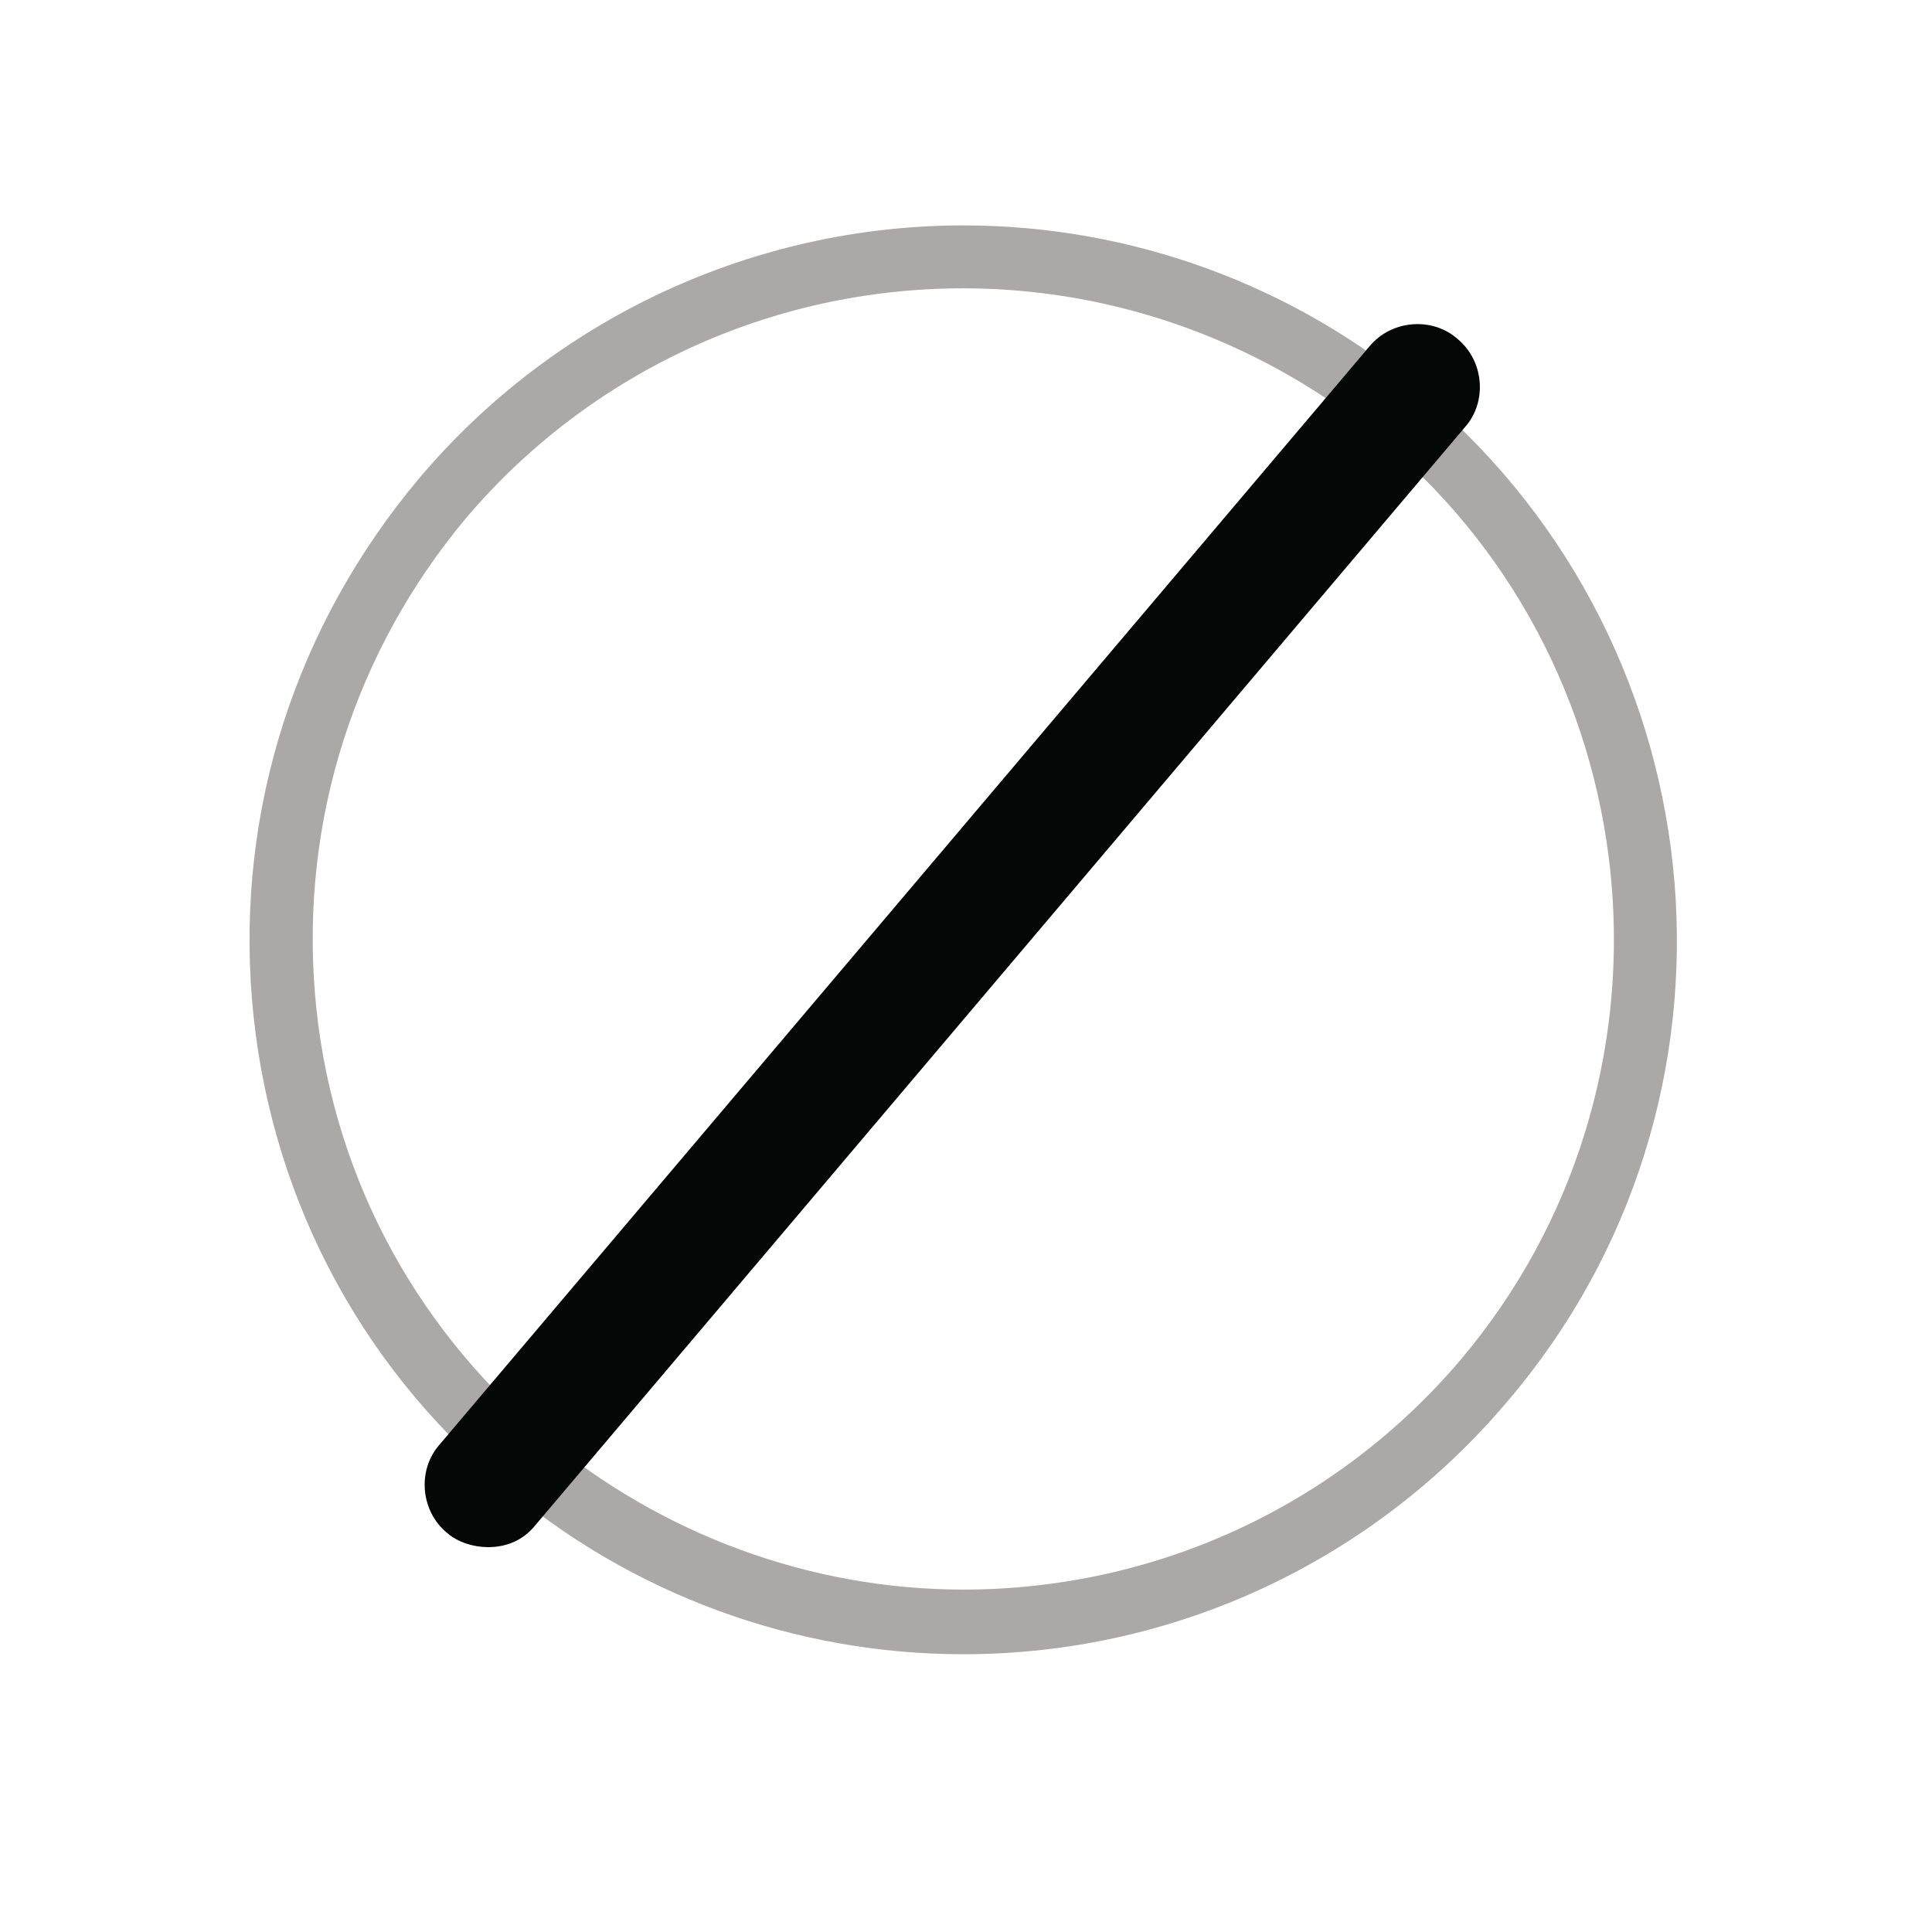 <?xml version="1.0" encoding="utf-8"?>
<!-- Generator: Adobe Illustrator 16.0.0, SVG Export Plug-In . SVG Version: 6.00 Build 0)  -->
<!DOCTYPE svg PUBLIC "-//W3C//DTD SVG 1.1//EN" "http://www.w3.org/Graphics/SVG/1.1/DTD/svg11.dtd">
<svg version="1.1" id="Warstwa_1" xmlns="http://www.w3.org/2000/svg" xmlns:xlink="http://www.w3.org/1999/xlink" x="0px" y="0px"
	 width="30px" height="30px" viewBox="0 0 30 30" enable-background="new 0 0 30 30" xml:space="preserve">
<g>
	<g>
		<path fill="#AAA9A8" d="M14.958,25.687c-2.615,0-5.156-0.928-7.159-2.638c-2.272-1.906-3.641-4.595-3.886-7.525
			c-0.244-2.958,0.684-5.816,2.59-8.09C8.605,4.941,11.708,3.5,14.958,3.5c2.614,0,5.157,0.928,7.16,2.639
			c4.666,3.958,5.255,10.97,1.296,15.614C21.312,24.245,18.232,25.687,14.958,25.687z M14.958,4.477
			c-2.981,0-5.791,1.296-7.721,3.567c-1.735,2.078-2.566,4.692-2.347,7.379c0.221,2.689,1.491,5.131,3.544,6.865
			c1.833,1.541,4.154,2.395,6.524,2.395c2.98,0,5.792-1.294,7.721-3.567c3.593-4.249,3.056-10.652-1.172-14.245
			C19.674,5.333,17.354,4.477,14.958,4.477z"/>
		<path fill="#050606" d="M7.579,24.024c-0.22,0-0.465-0.072-0.636-0.22c-0.416-0.341-0.464-0.977-0.122-1.367L21.263,5.381
			c0.341-0.416,0.978-0.463,1.366-0.121c0.418,0.342,0.466,0.978,0.123,1.368L8.312,23.684C8.116,23.929,7.848,24.024,7.579,24.024z
			"/>
	</g>
</g>
</svg>
